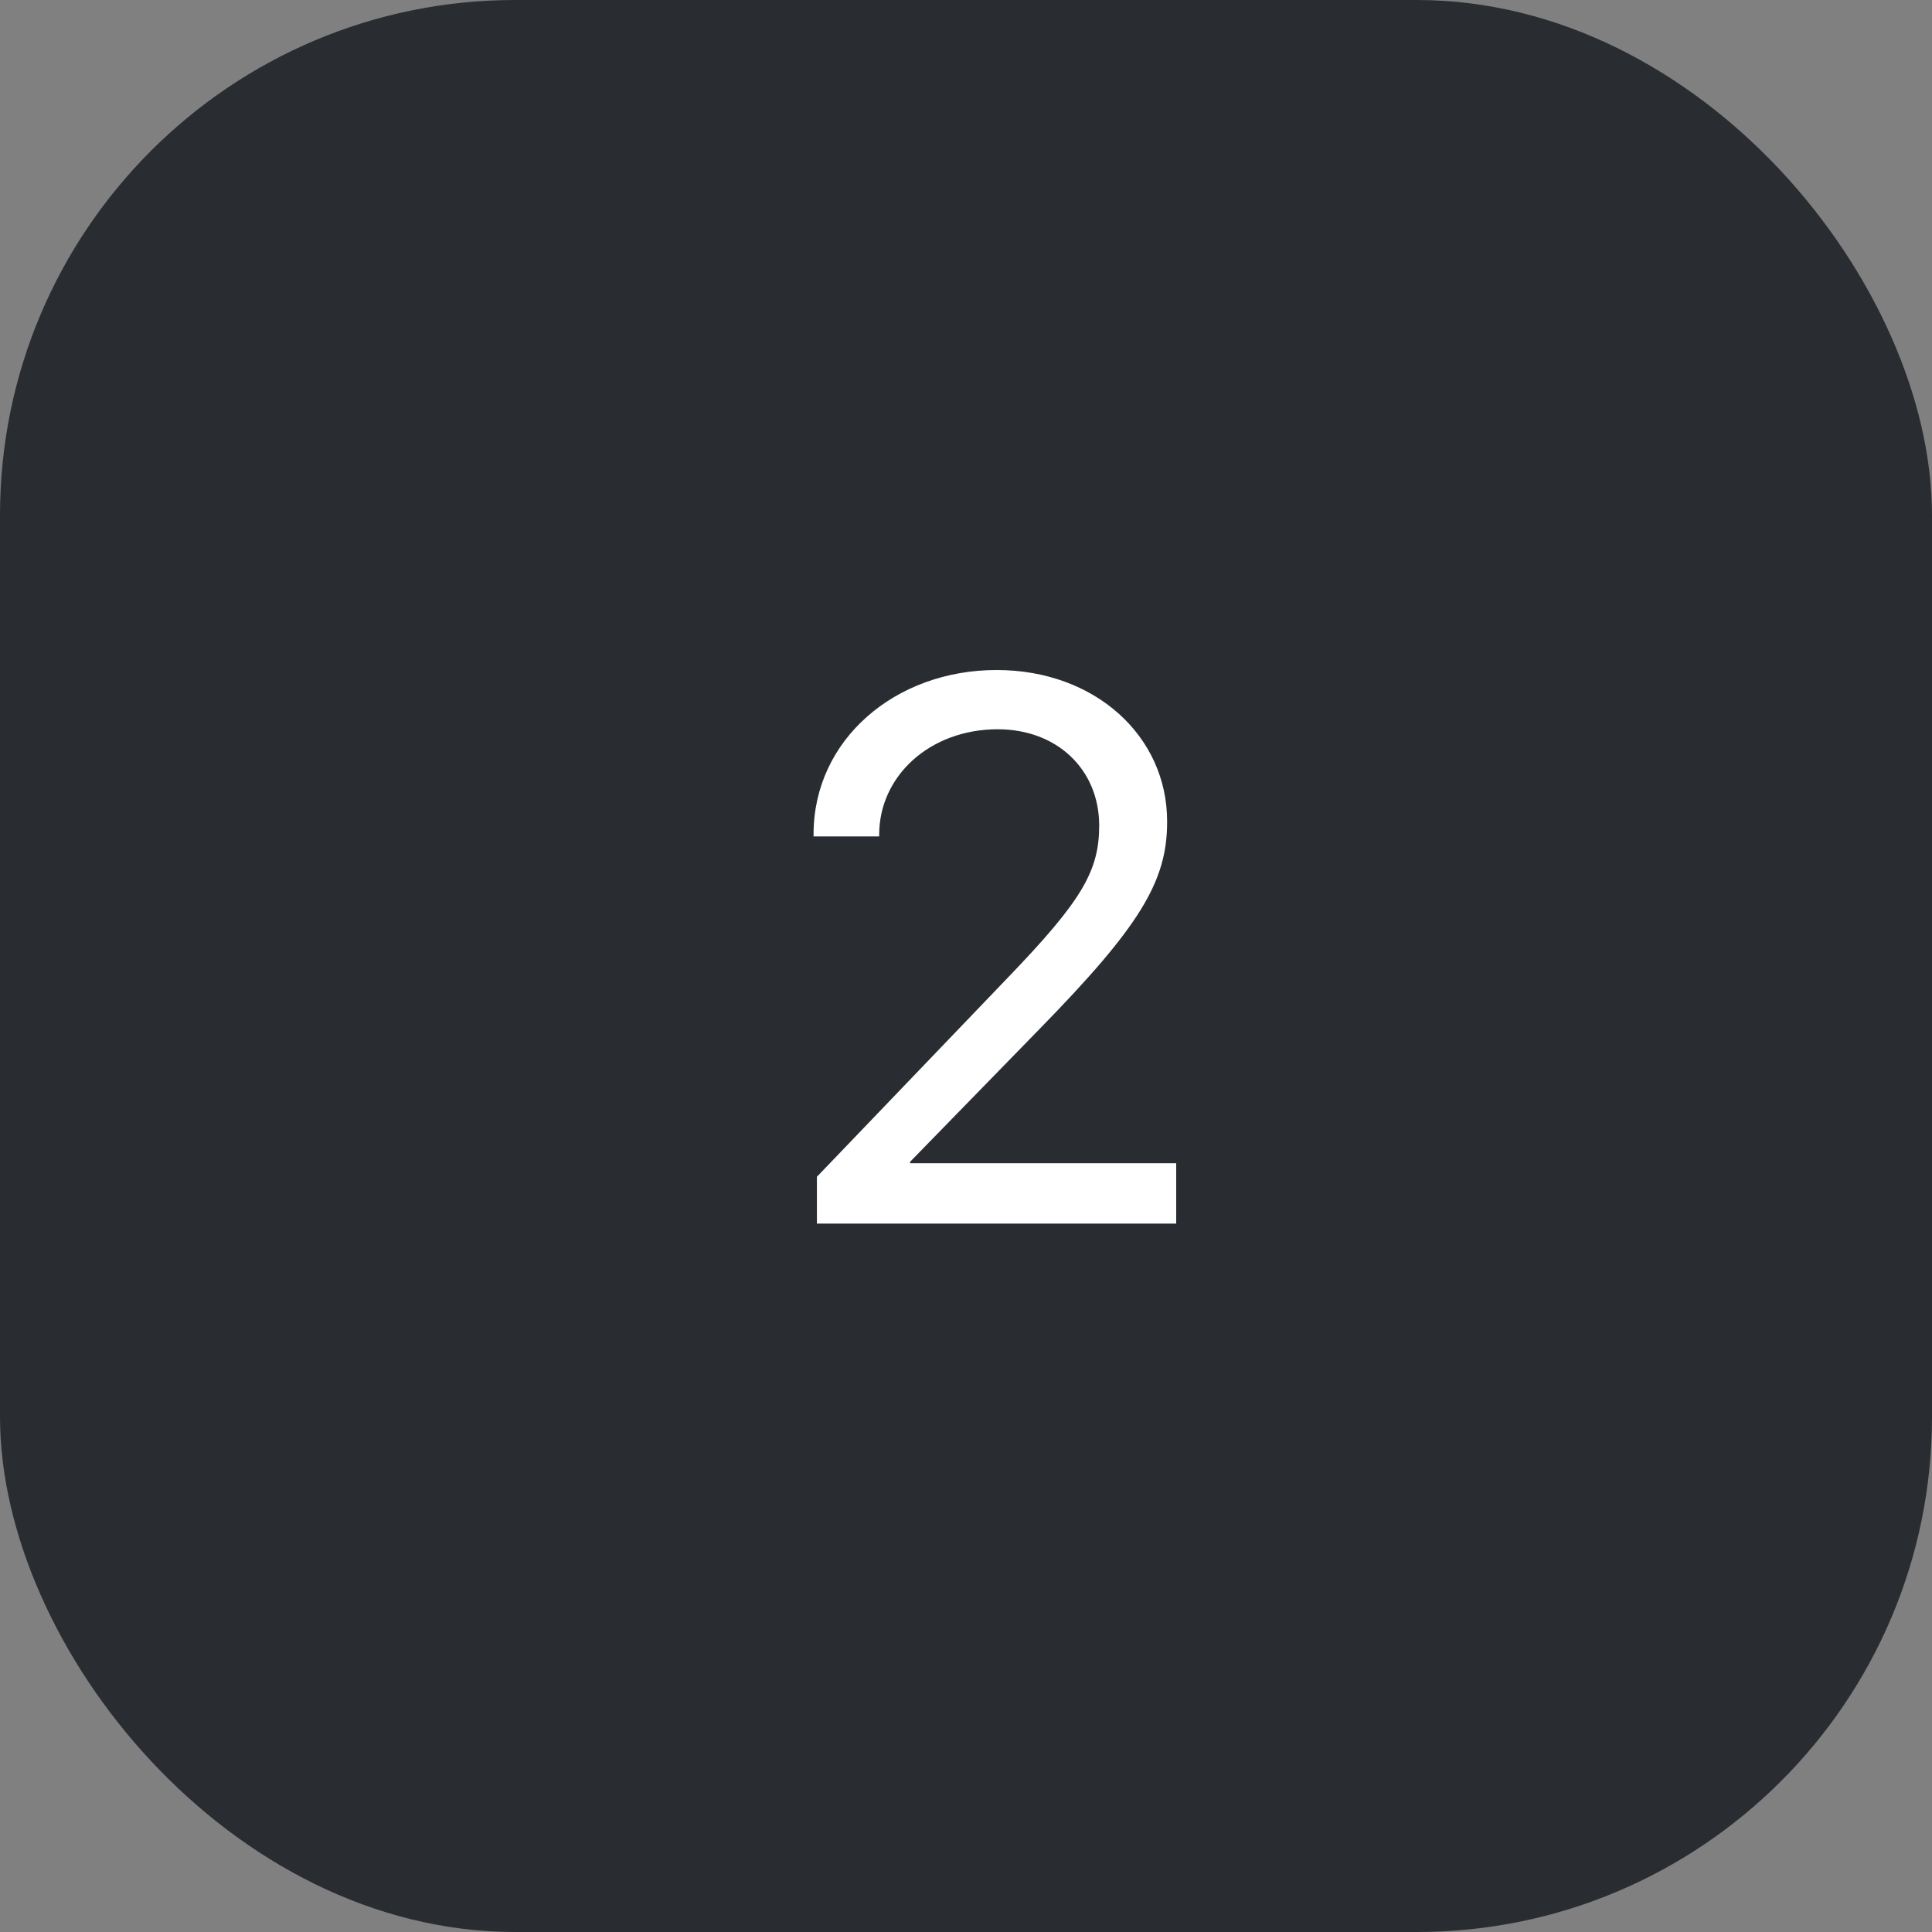<?xml version="1.0" encoding="UTF-8"?> <svg xmlns="http://www.w3.org/2000/svg" width="30" height="30" viewBox="0 0 30 30" fill="none"><rect x="0" y="0" width="30" height="30" fill="#808080" stroke="none"/><rect width="30" height="30" rx="8" fill="#292D32"></rect><path d="M12.685 19V18.273L15.662 15.168C16.805 13.979 17.068 13.521 17.068 12.818V12.807C17.062 11.945 16.412 11.324 15.492 11.324C14.438 11.324 13.652 12.051 13.652 12.959V12.988H12.633V12.953C12.633 11.488 13.898 10.404 15.475 10.404C17.004 10.404 18.123 11.43 18.123 12.754V12.766C18.123 13.691 17.695 14.389 16.143 15.977L14.133 18.039V18.062H18.264V19H12.685Z" fill="white"></path></svg> 